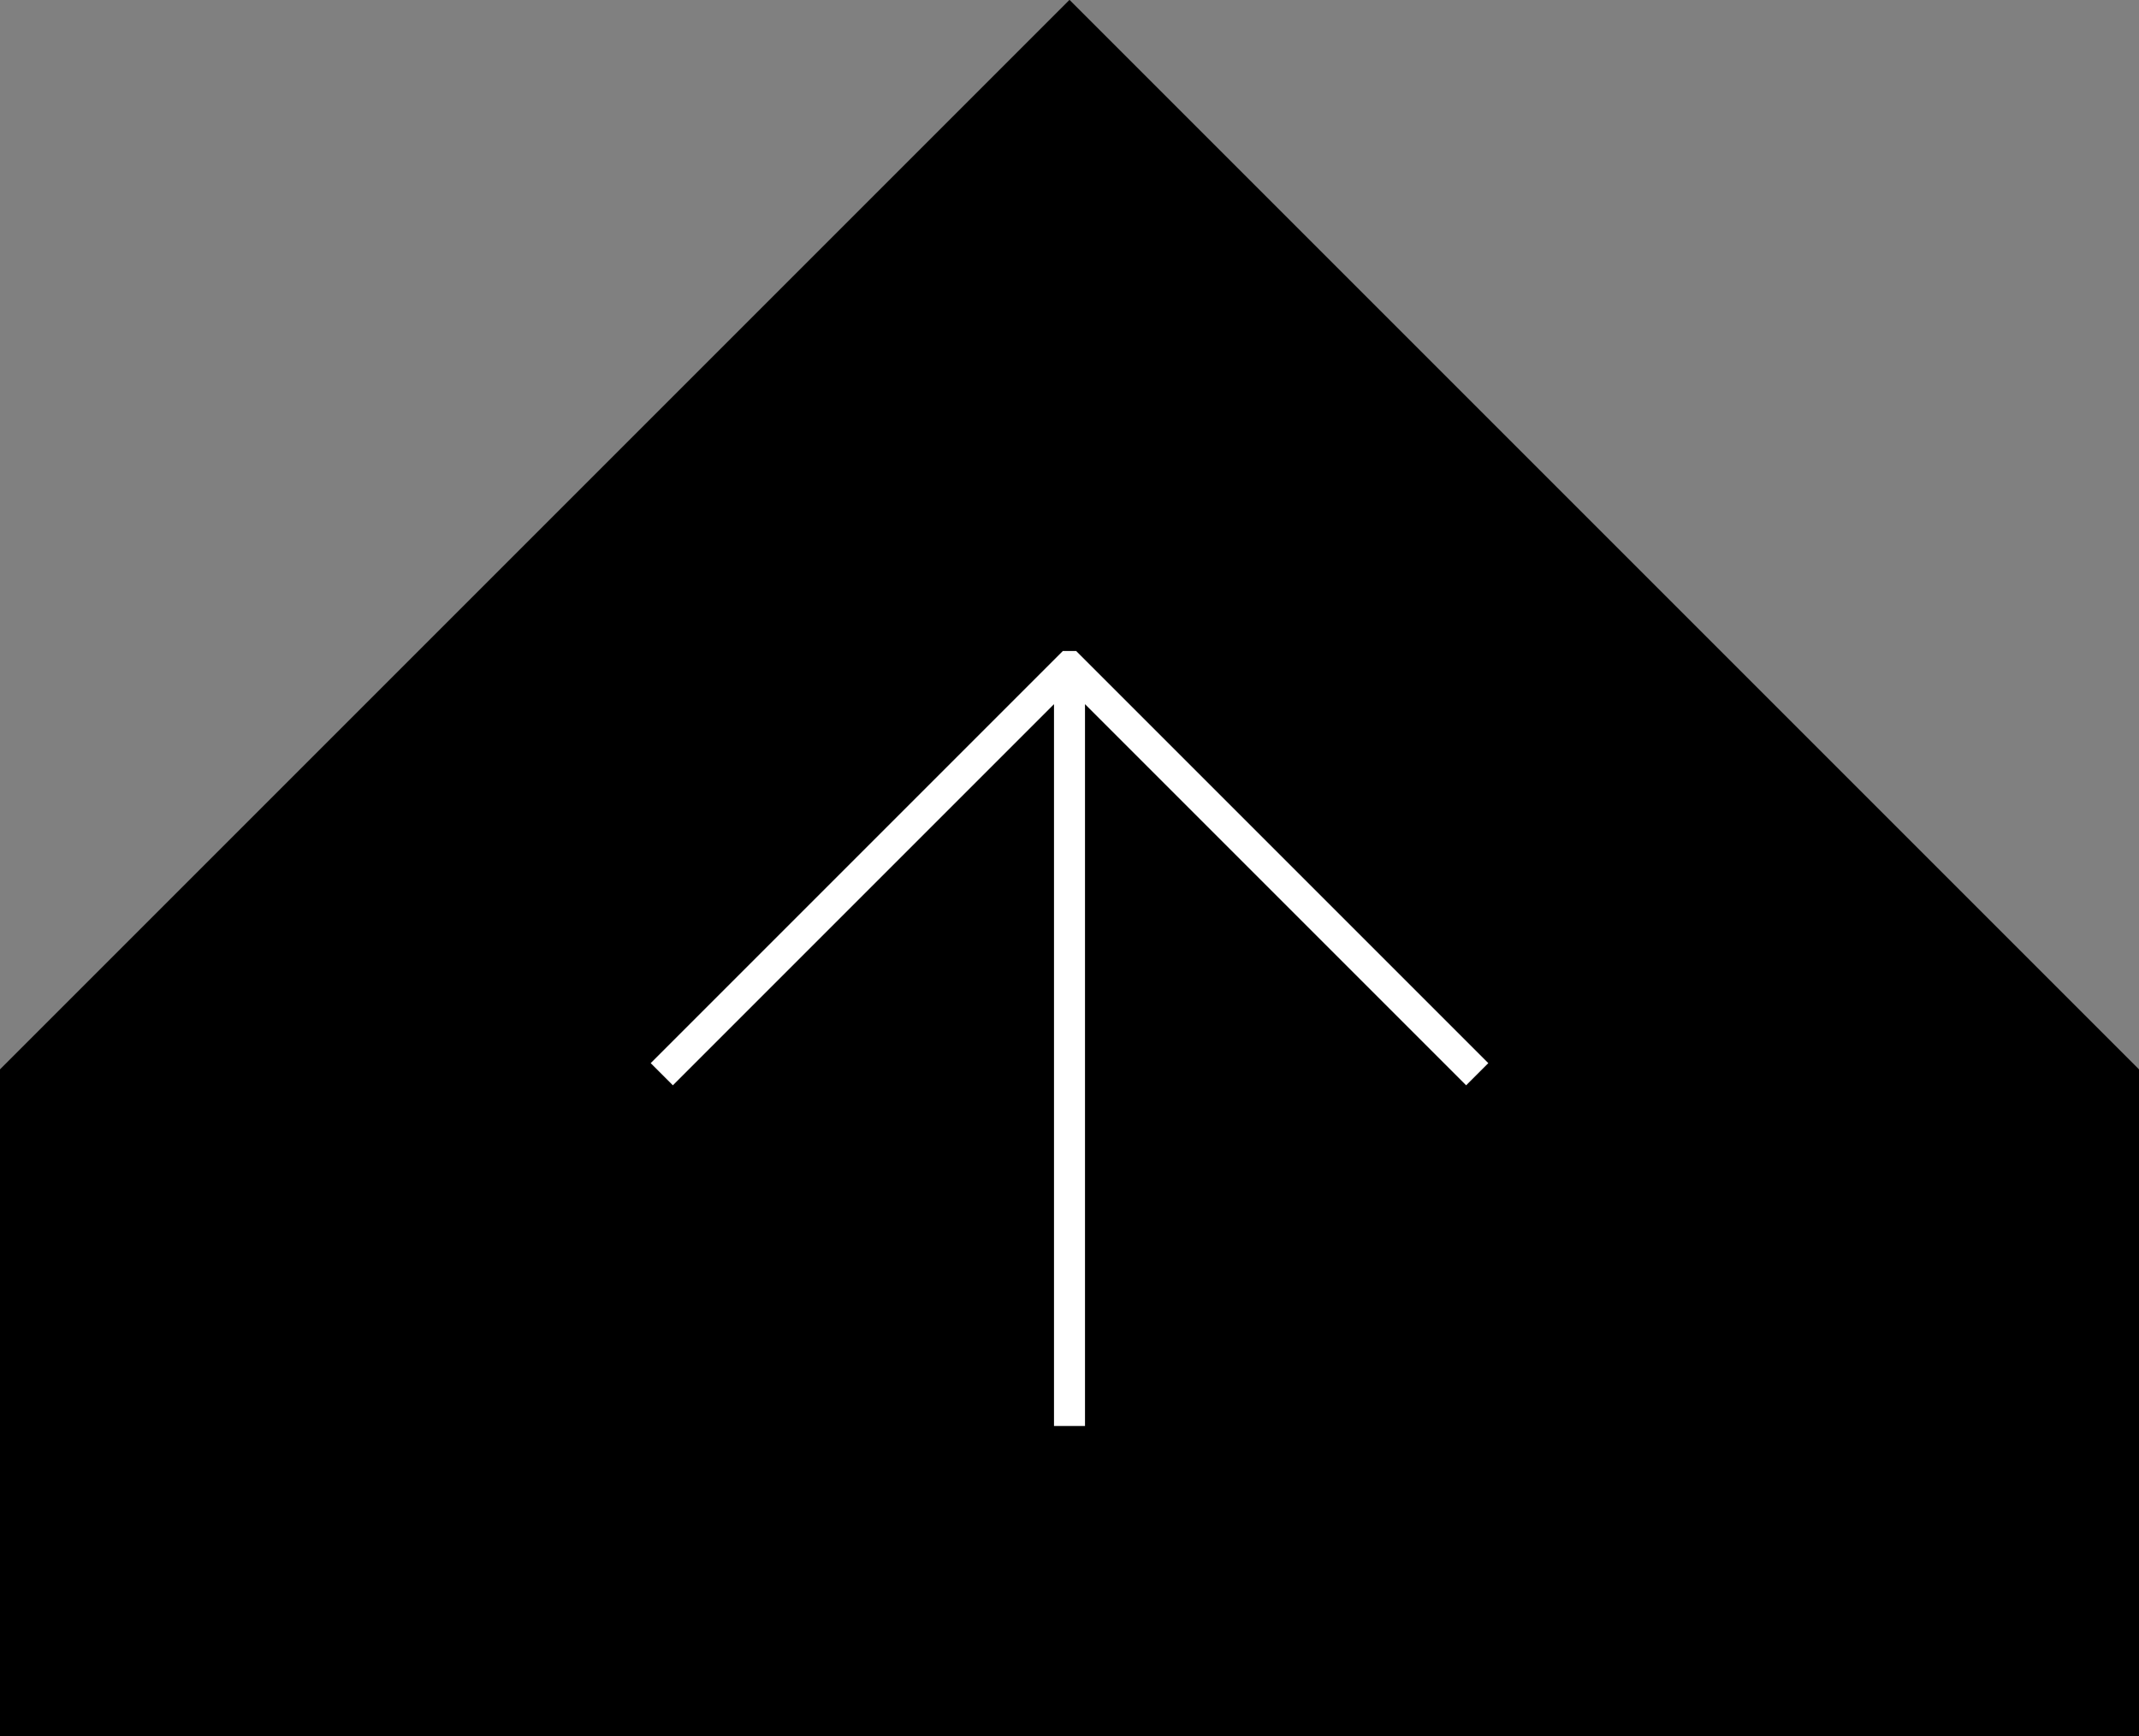 <?xml version="1.0" encoding="utf-8"?>
<!DOCTYPE svg PUBLIC "-//W3C//DTD SVG 1.1//EN" "http://www.w3.org/Graphics/SVG/1.1/DTD/svg11.dtd">
<svg version="1.1" xmlns="http://www.w3.org/2000/svg" xmlns:xlink="http://www.w3.org/1999/xlink" x="0px" y="0px"
	 width="69px" height="56px" viewBox="0 0 69 56" enable-background="new 0 0 69 56" xml:space="preserve">
	<rect x="0" y="0" width="69" height="56" fill="#808080" stroke="none"/>
	<polygon points="34.504,0 34.496,0 0,34.496 0,56 69,56 69,34.496 "/>
	<polygon fill="#FFFFFF" points="48.01,34.295 34.715,21 34.285,21 20.99,34.295 21.705,35.01 34,22.715 34,46 35,46 35,22.715 
	47.295,35.01 "/>
</svg>
